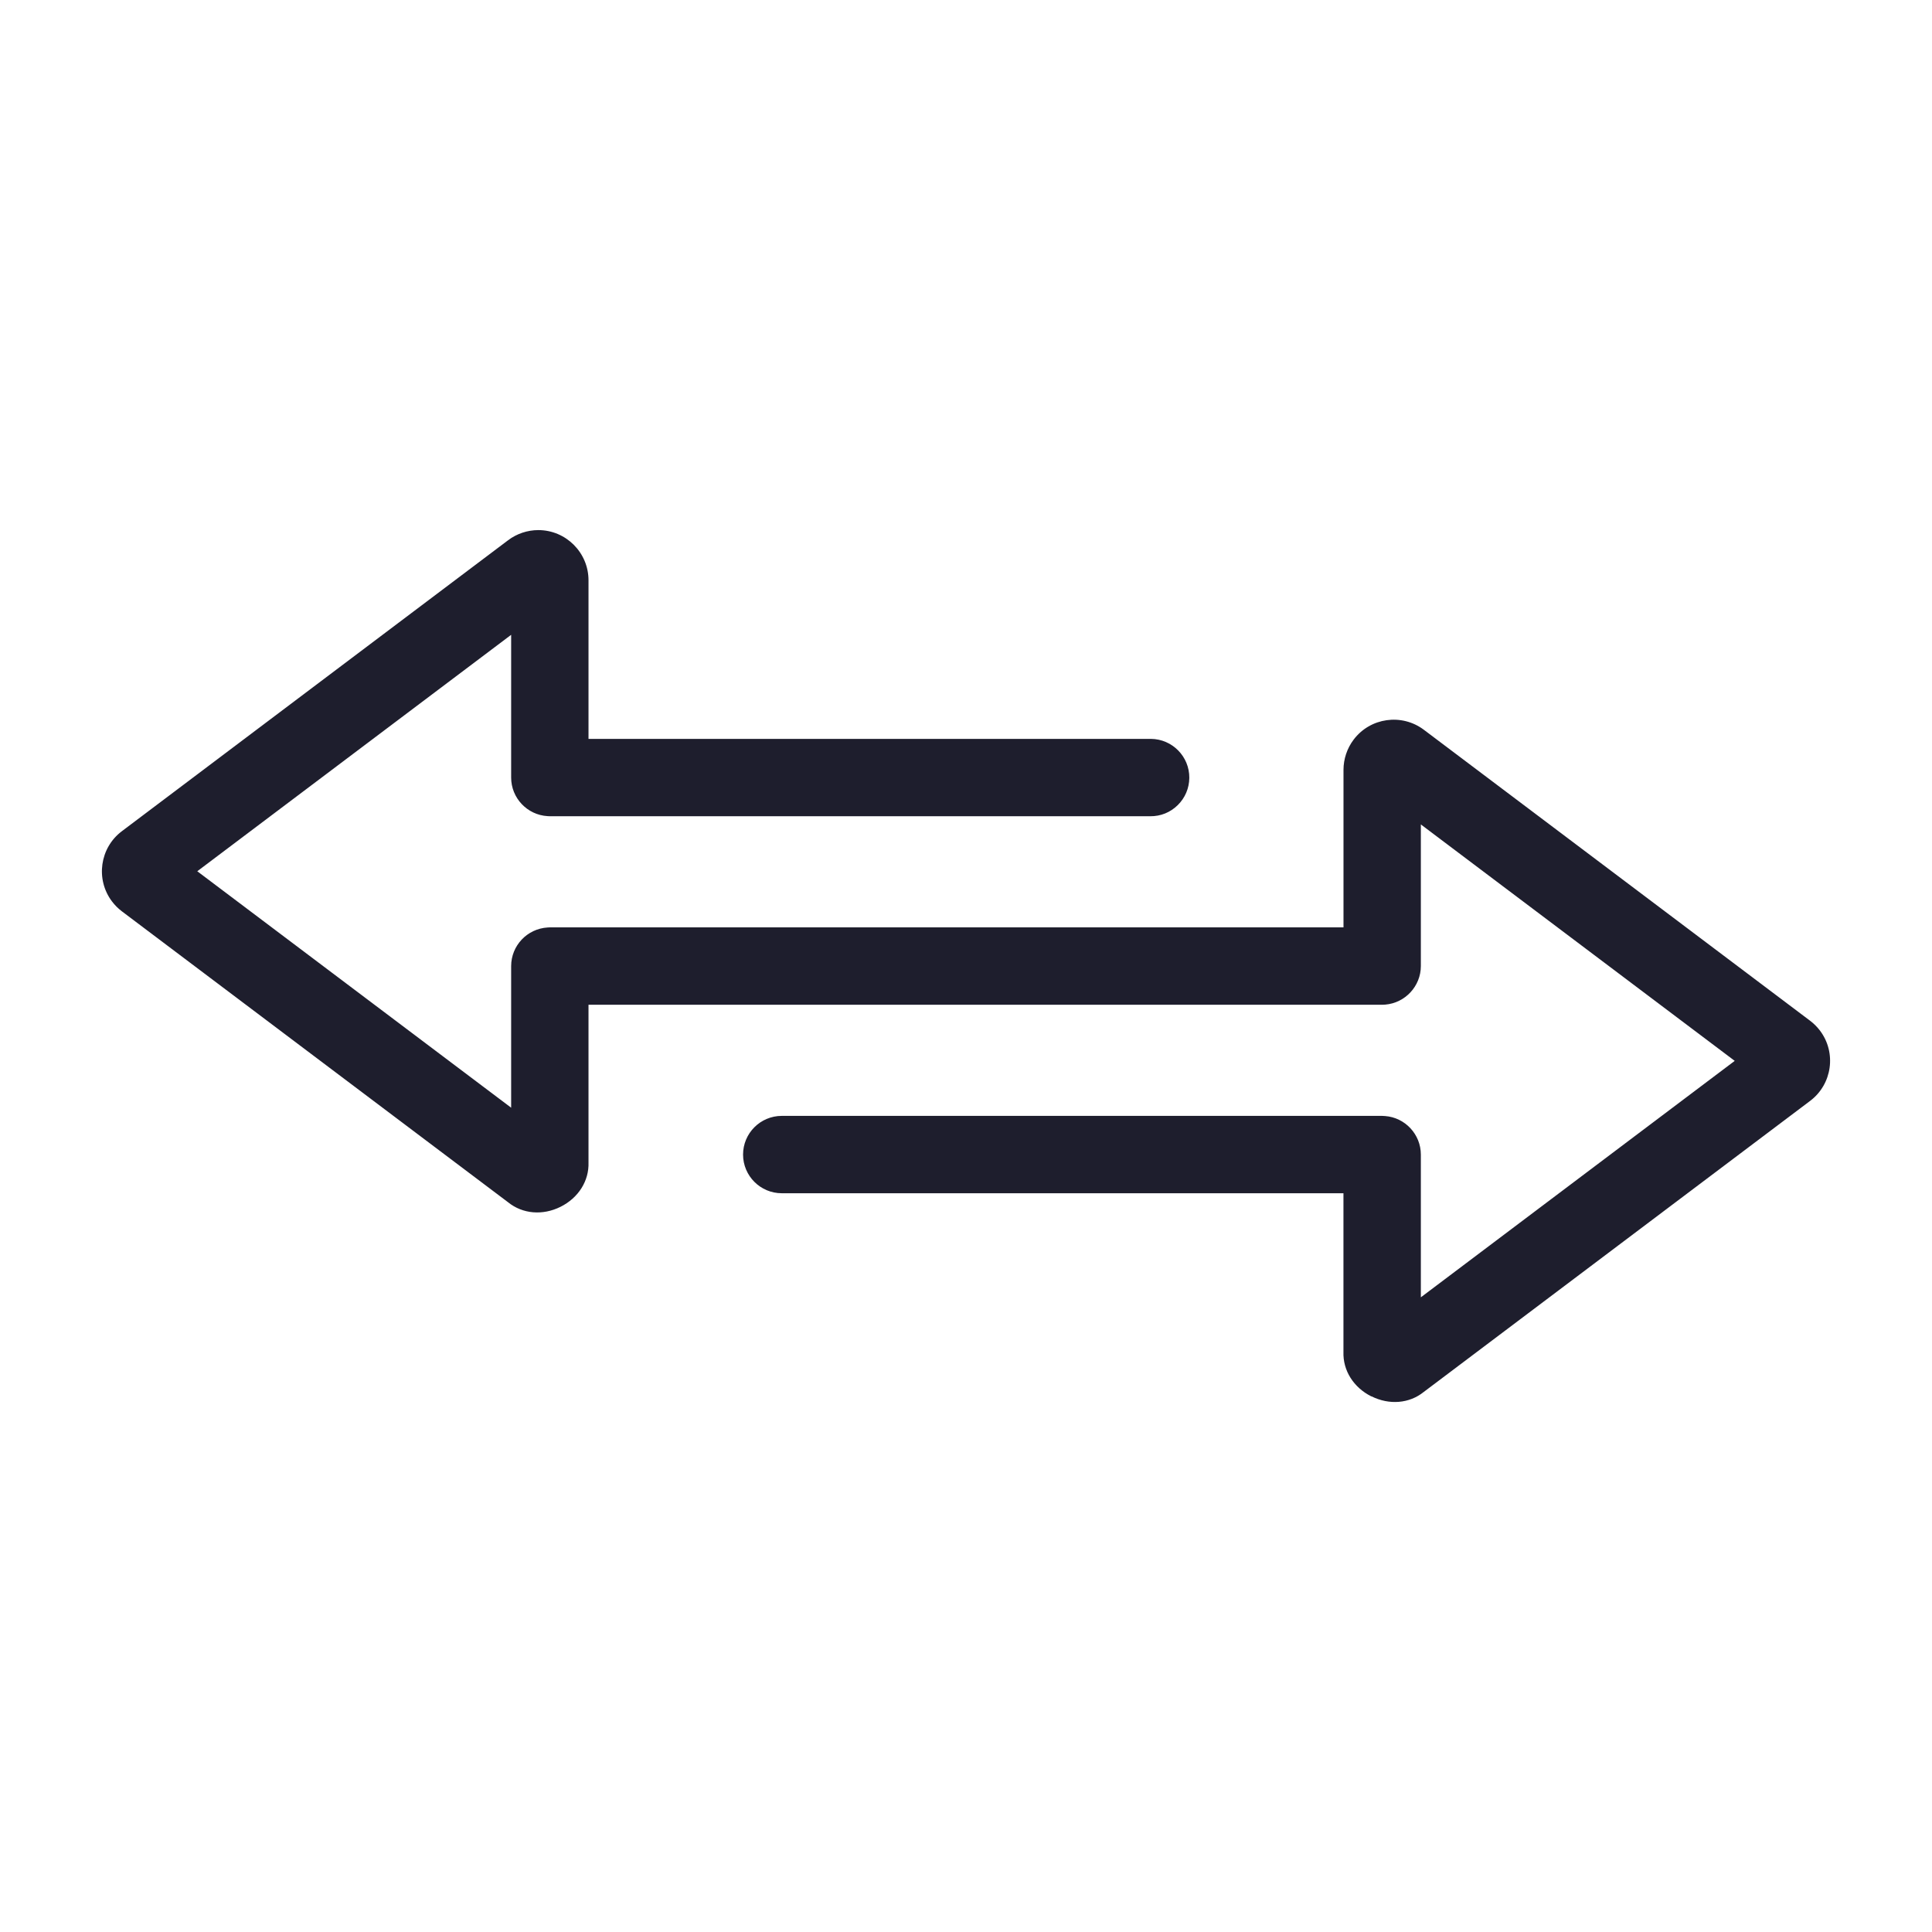 <?xml version="1.0" encoding="UTF-8"?> <svg xmlns="http://www.w3.org/2000/svg" id="Layer_1" data-name="Layer 1" viewBox="0 0 512 512"><defs><style> .cls-1 { fill: #1e1e2d; } </style></defs><path class="cls-1" d="M363.45,370.04c4.73,2.36,10.05,1.92,13.86-1.16l102.39-77.13c5.86-4.41,7.03-12.77,2.62-18.62-.75-.99-1.63-1.87-2.62-2.62l-.4-.3-101.96-76.81c-5.86-4.41-14.21-3.24-18.62,2.62-1.73,2.29-2.68,5.13-2.68,8v41.74h-210.33c-.21,0-.39,0-.58.03-5.44.33-9.66,4.82-9.67,10.22v37.54l-83.18-62.66,83.18-62.66v37.83c0,5.4,4.23,9.89,9.62,10.22.24.03.43.04.62.03h159.12c2.77.03,5.33-1.02,7.29-2.94,1.95-1.92,3.04-4.48,3.07-7.22.05-5.65-4.51-10.29-10.16-10.34h-149.06v-42.03c0-7.33-5.97-13.3-13.3-13.3-2.87,0-5.71.95-8,2.68l-102.36,77.11c-5.86,4.41-7.03,12.77-2.62,18.62.75.99,1.63,1.87,2.62,2.62l102.36,77.11c3.84,3.1,9.15,3.55,13.89,1.19,4.74-2.36,7.58-6.87,7.41-11.77v-41.77s210.33,0,210.33,0c.27,0,.54-.01.81-.04,5.3-.43,9.44-4.91,9.44-10.21v-37.54l83.18,62.66-83.18,62.66v-37.83c0-5.34-4.17-9.83-9.5-10.21-.27-.03-.5-.03-.75-.04h-159.12c-5.65,0-10.25,4.6-10.25,10.25s4.6,10.25,10.25,10.25h148.86v42.04c-.17,4.93,2.67,9.44,7.41,11.81Z"></path></svg> 